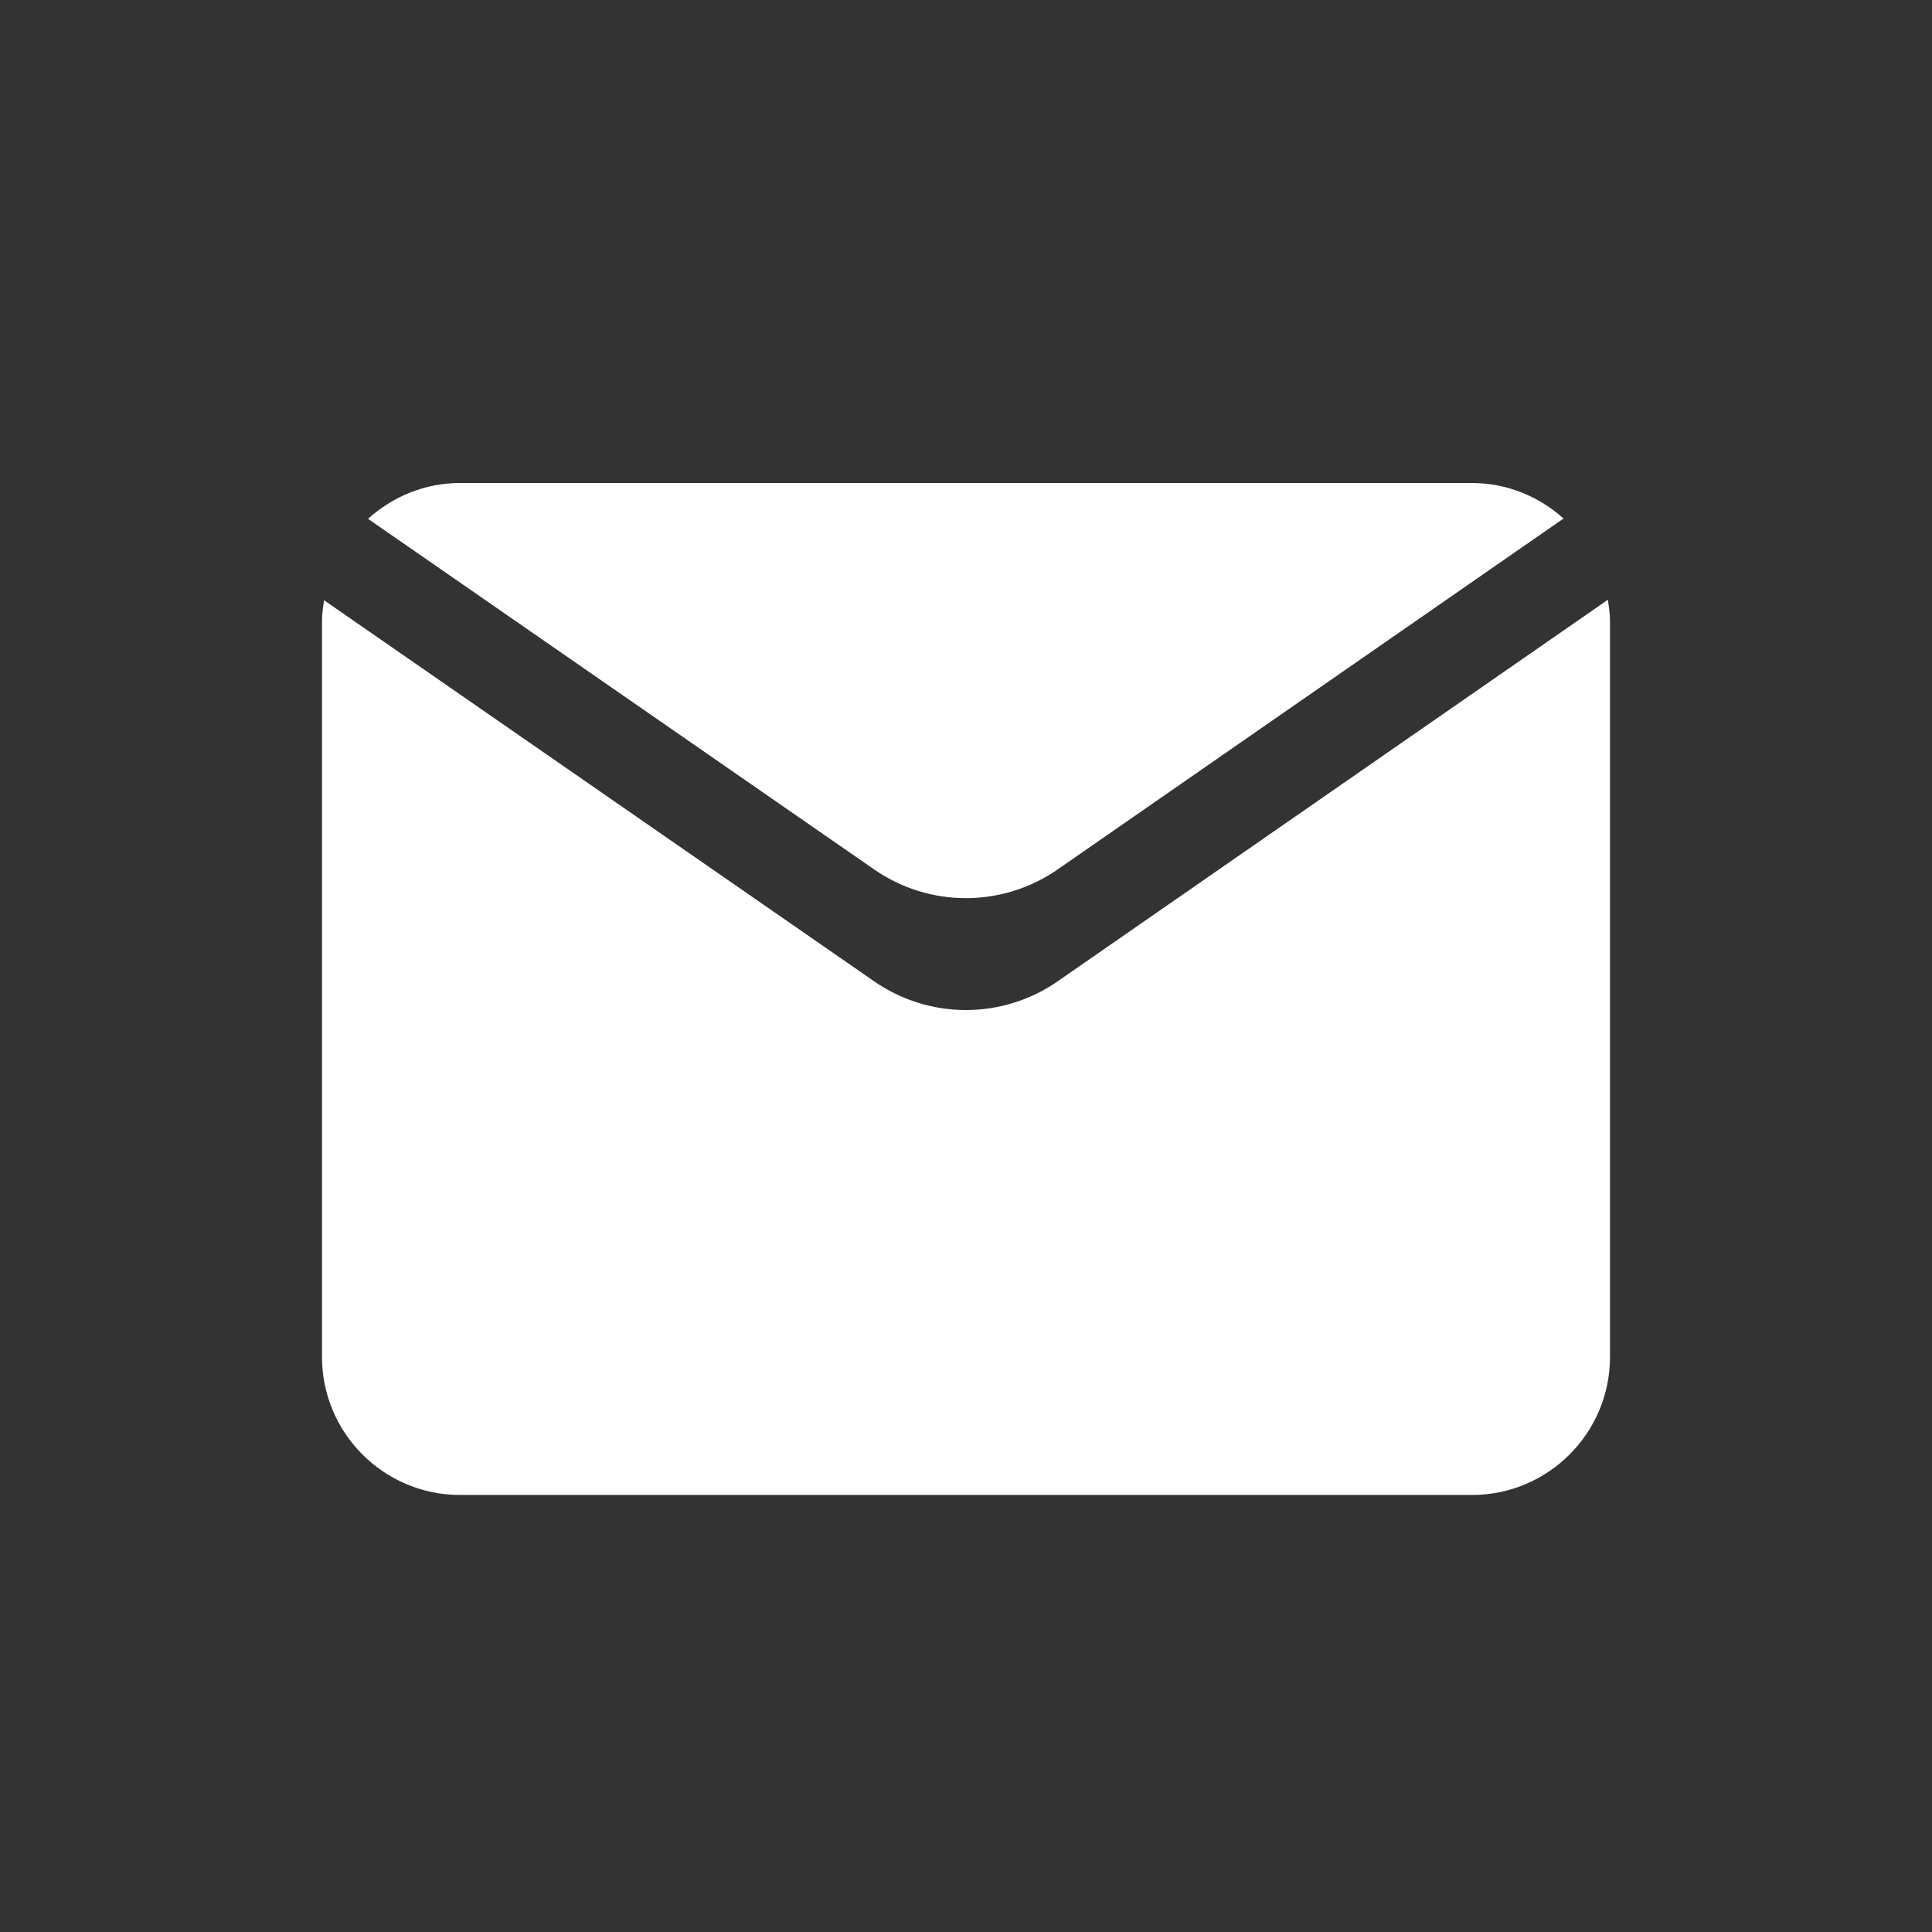 <svg width="24" height="24" viewBox="0 0 24 24" fill="none" xmlns="http://www.w3.org/2000/svg">
<rect x="0" y="0" width="24" height="24" fill="#333333" stroke="none"/>
<path d="M10.86 10.801C11.545 11.276 12.454 11.276 13.139 10.8L19.423 6.441C19.12 6.17 18.723 6 18.285 6H5.714C5.274 6 4.876 6.171 4.572 6.445L10.86 10.801Z" fill="white"/>
<path d="M13.139 12.19C12.454 12.666 11.546 12.666 10.86 12.191L4.026 7.457C4.013 7.542 4 7.626 4 7.714V16.857C4 17.802 4.769 18.571 5.714 18.571H18.286C19.231 18.571 20 17.802 20 16.857V7.714C20 7.624 19.986 7.537 19.974 7.45L13.139 12.19Z" fill="white"/>
</svg>
